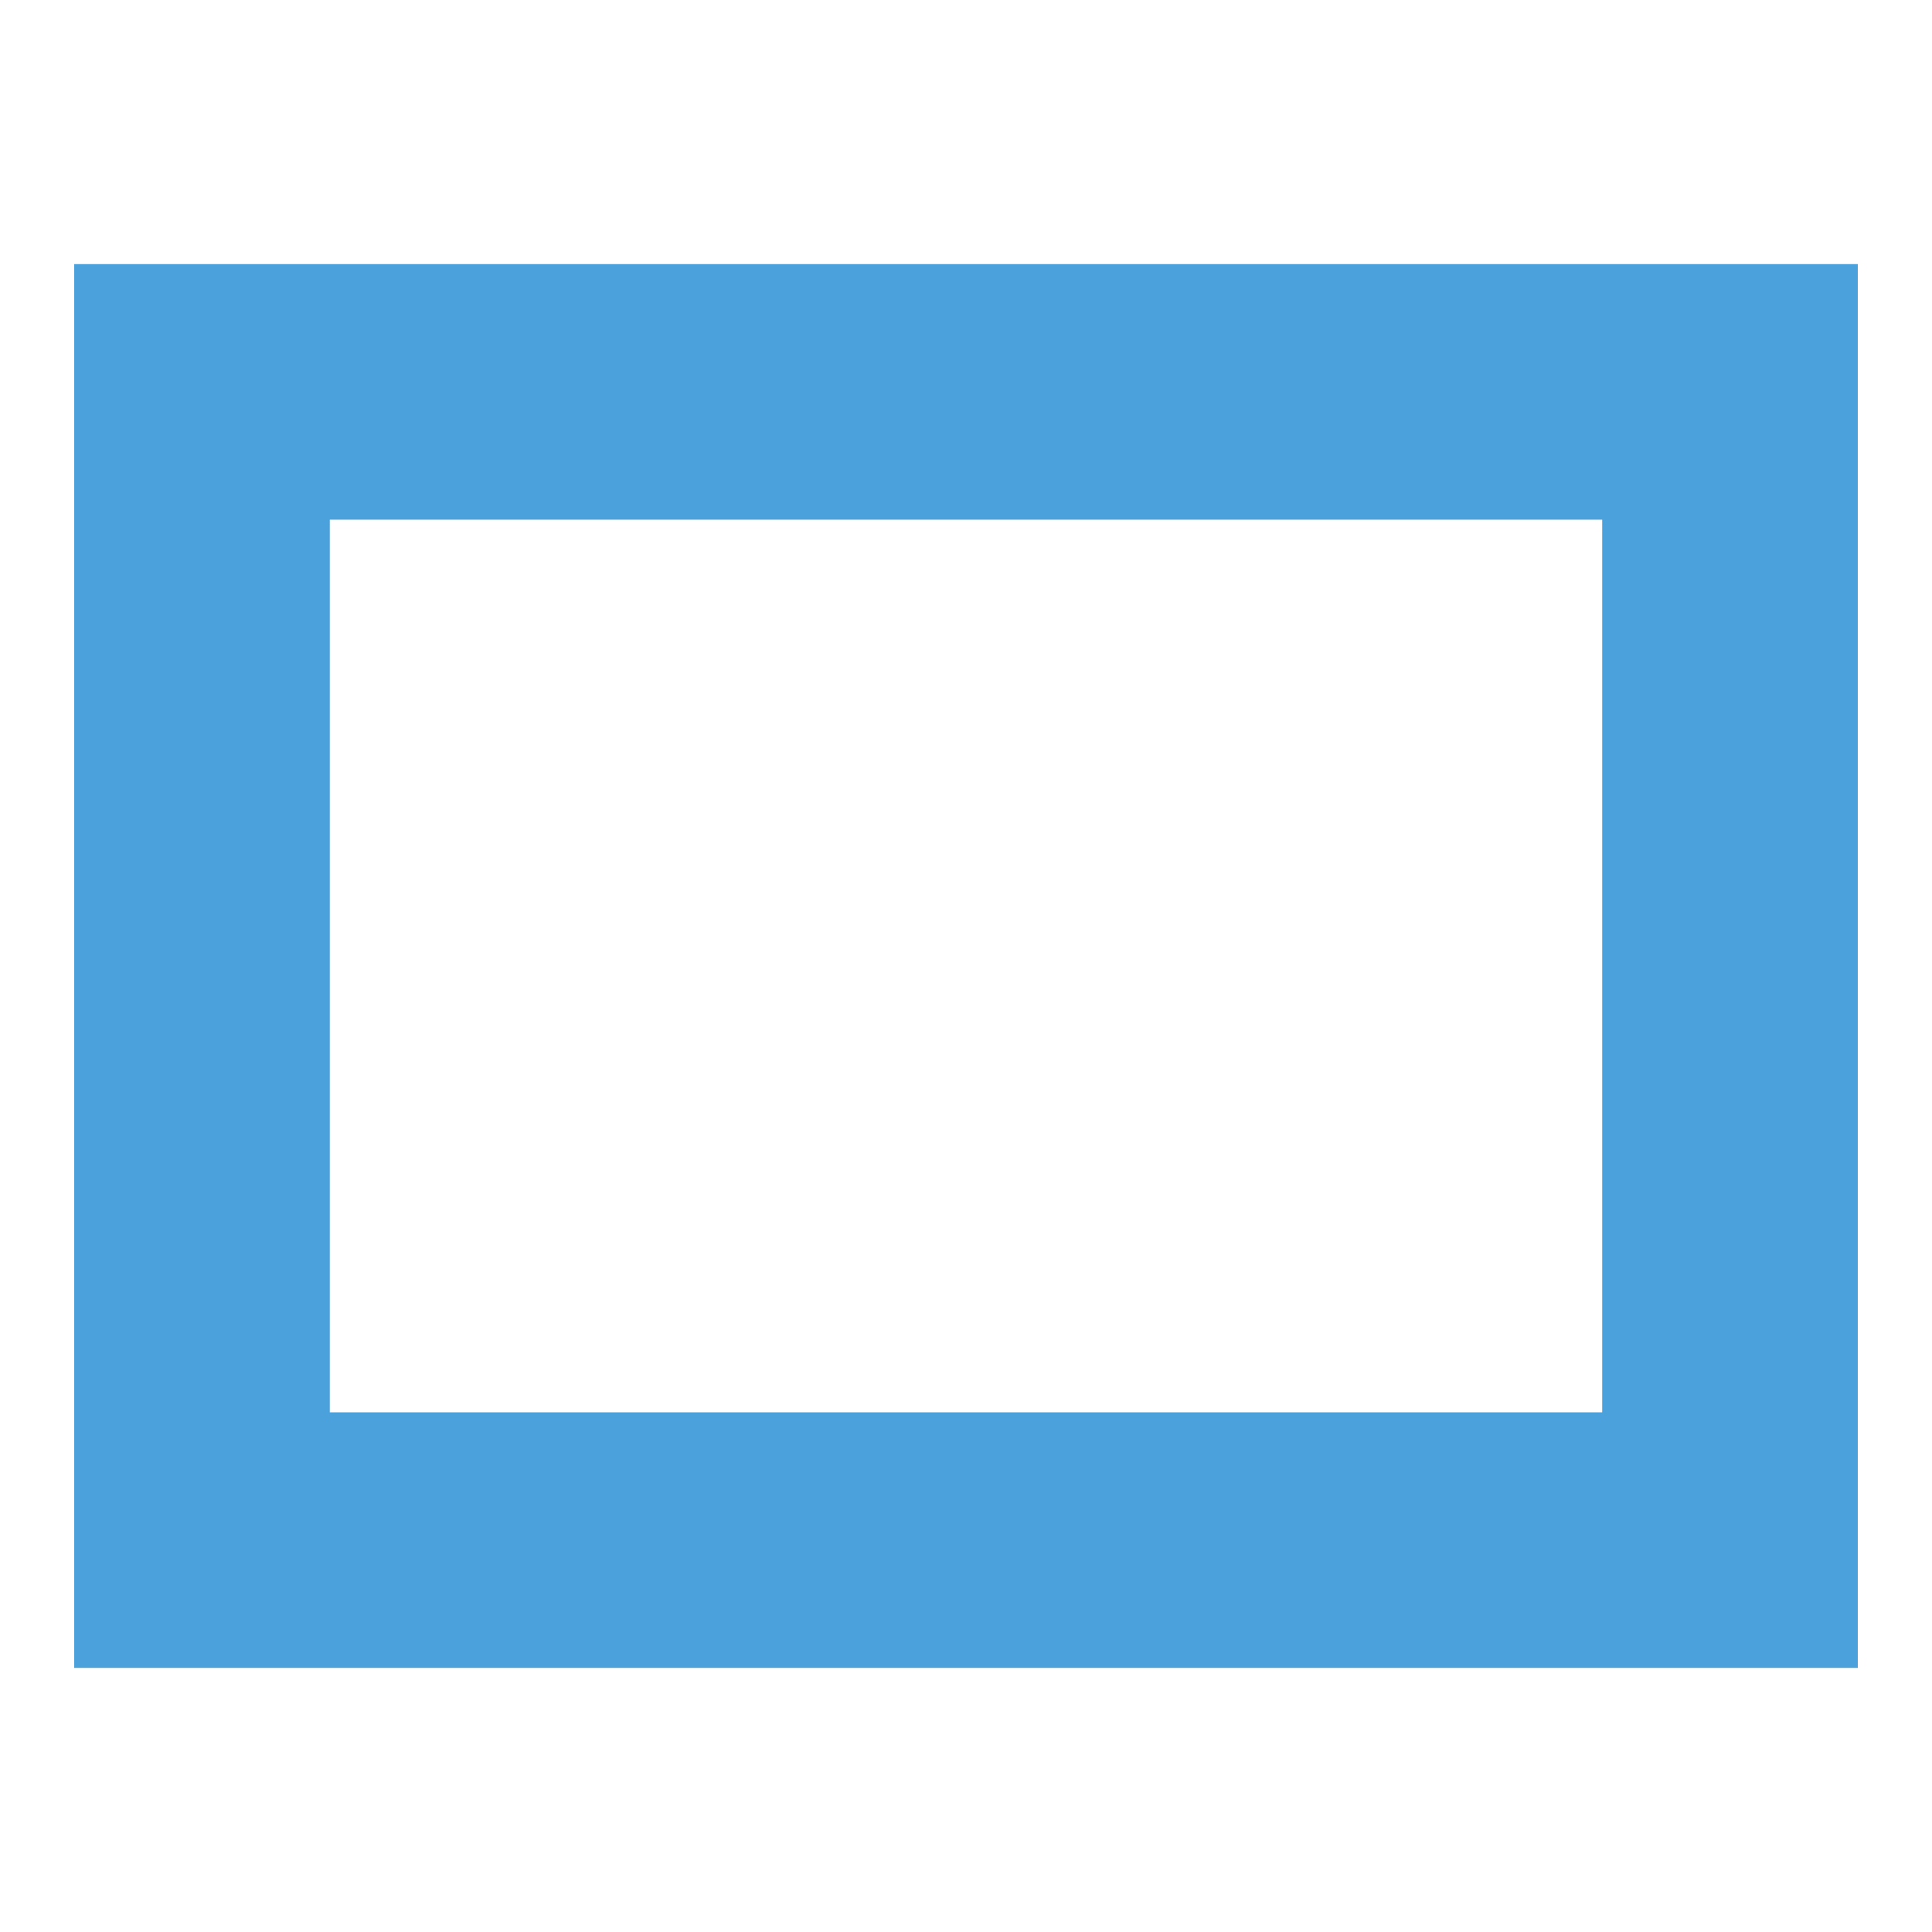 <?xml version="1.0" encoding="UTF-8"?> <!-- Generator: Adobe Illustrator 24.3.0, SVG Export Plug-In . SVG Version: 6.00 Build 0) --> <svg xmlns="http://www.w3.org/2000/svg" xmlns:xlink="http://www.w3.org/1999/xlink" id="Слой_1" x="0px" y="0px" viewBox="0 0 226.77 226.77" style="enable-background:new 0 0 226.77 226.77;" xml:space="preserve"> <style type="text/css"> .st0{fill:none;stroke:#666666;stroke-width:7;stroke-linejoin:round;stroke-miterlimit:10;} .st1{fill:#4AA1DB;} .st2{fill:#BEB6AB;} .st3{fill:#FFFFFF;stroke:#1D1D1B;stroke-width:6;stroke-miterlimit:10;} .st4{fill:none;stroke:#4AA1DB;stroke-width:7;stroke-linejoin:round;stroke-miterlimit:10;} .st5{fill:#666666;} .st6{fill:none;stroke:#666666;stroke-width:7;stroke-linecap:round;stroke-linejoin:round;stroke-miterlimit:10;} .st7{fill:none;stroke:#4AA1DB;stroke-width:7;stroke-linecap:round;stroke-linejoin:round;stroke-miterlimit:10;} </style> <path class="st1" d="M218.06,195.77H8.71V31h209.35V195.77z M38.71,165.77h149.35V61H38.71V165.77z"></path> </svg> 